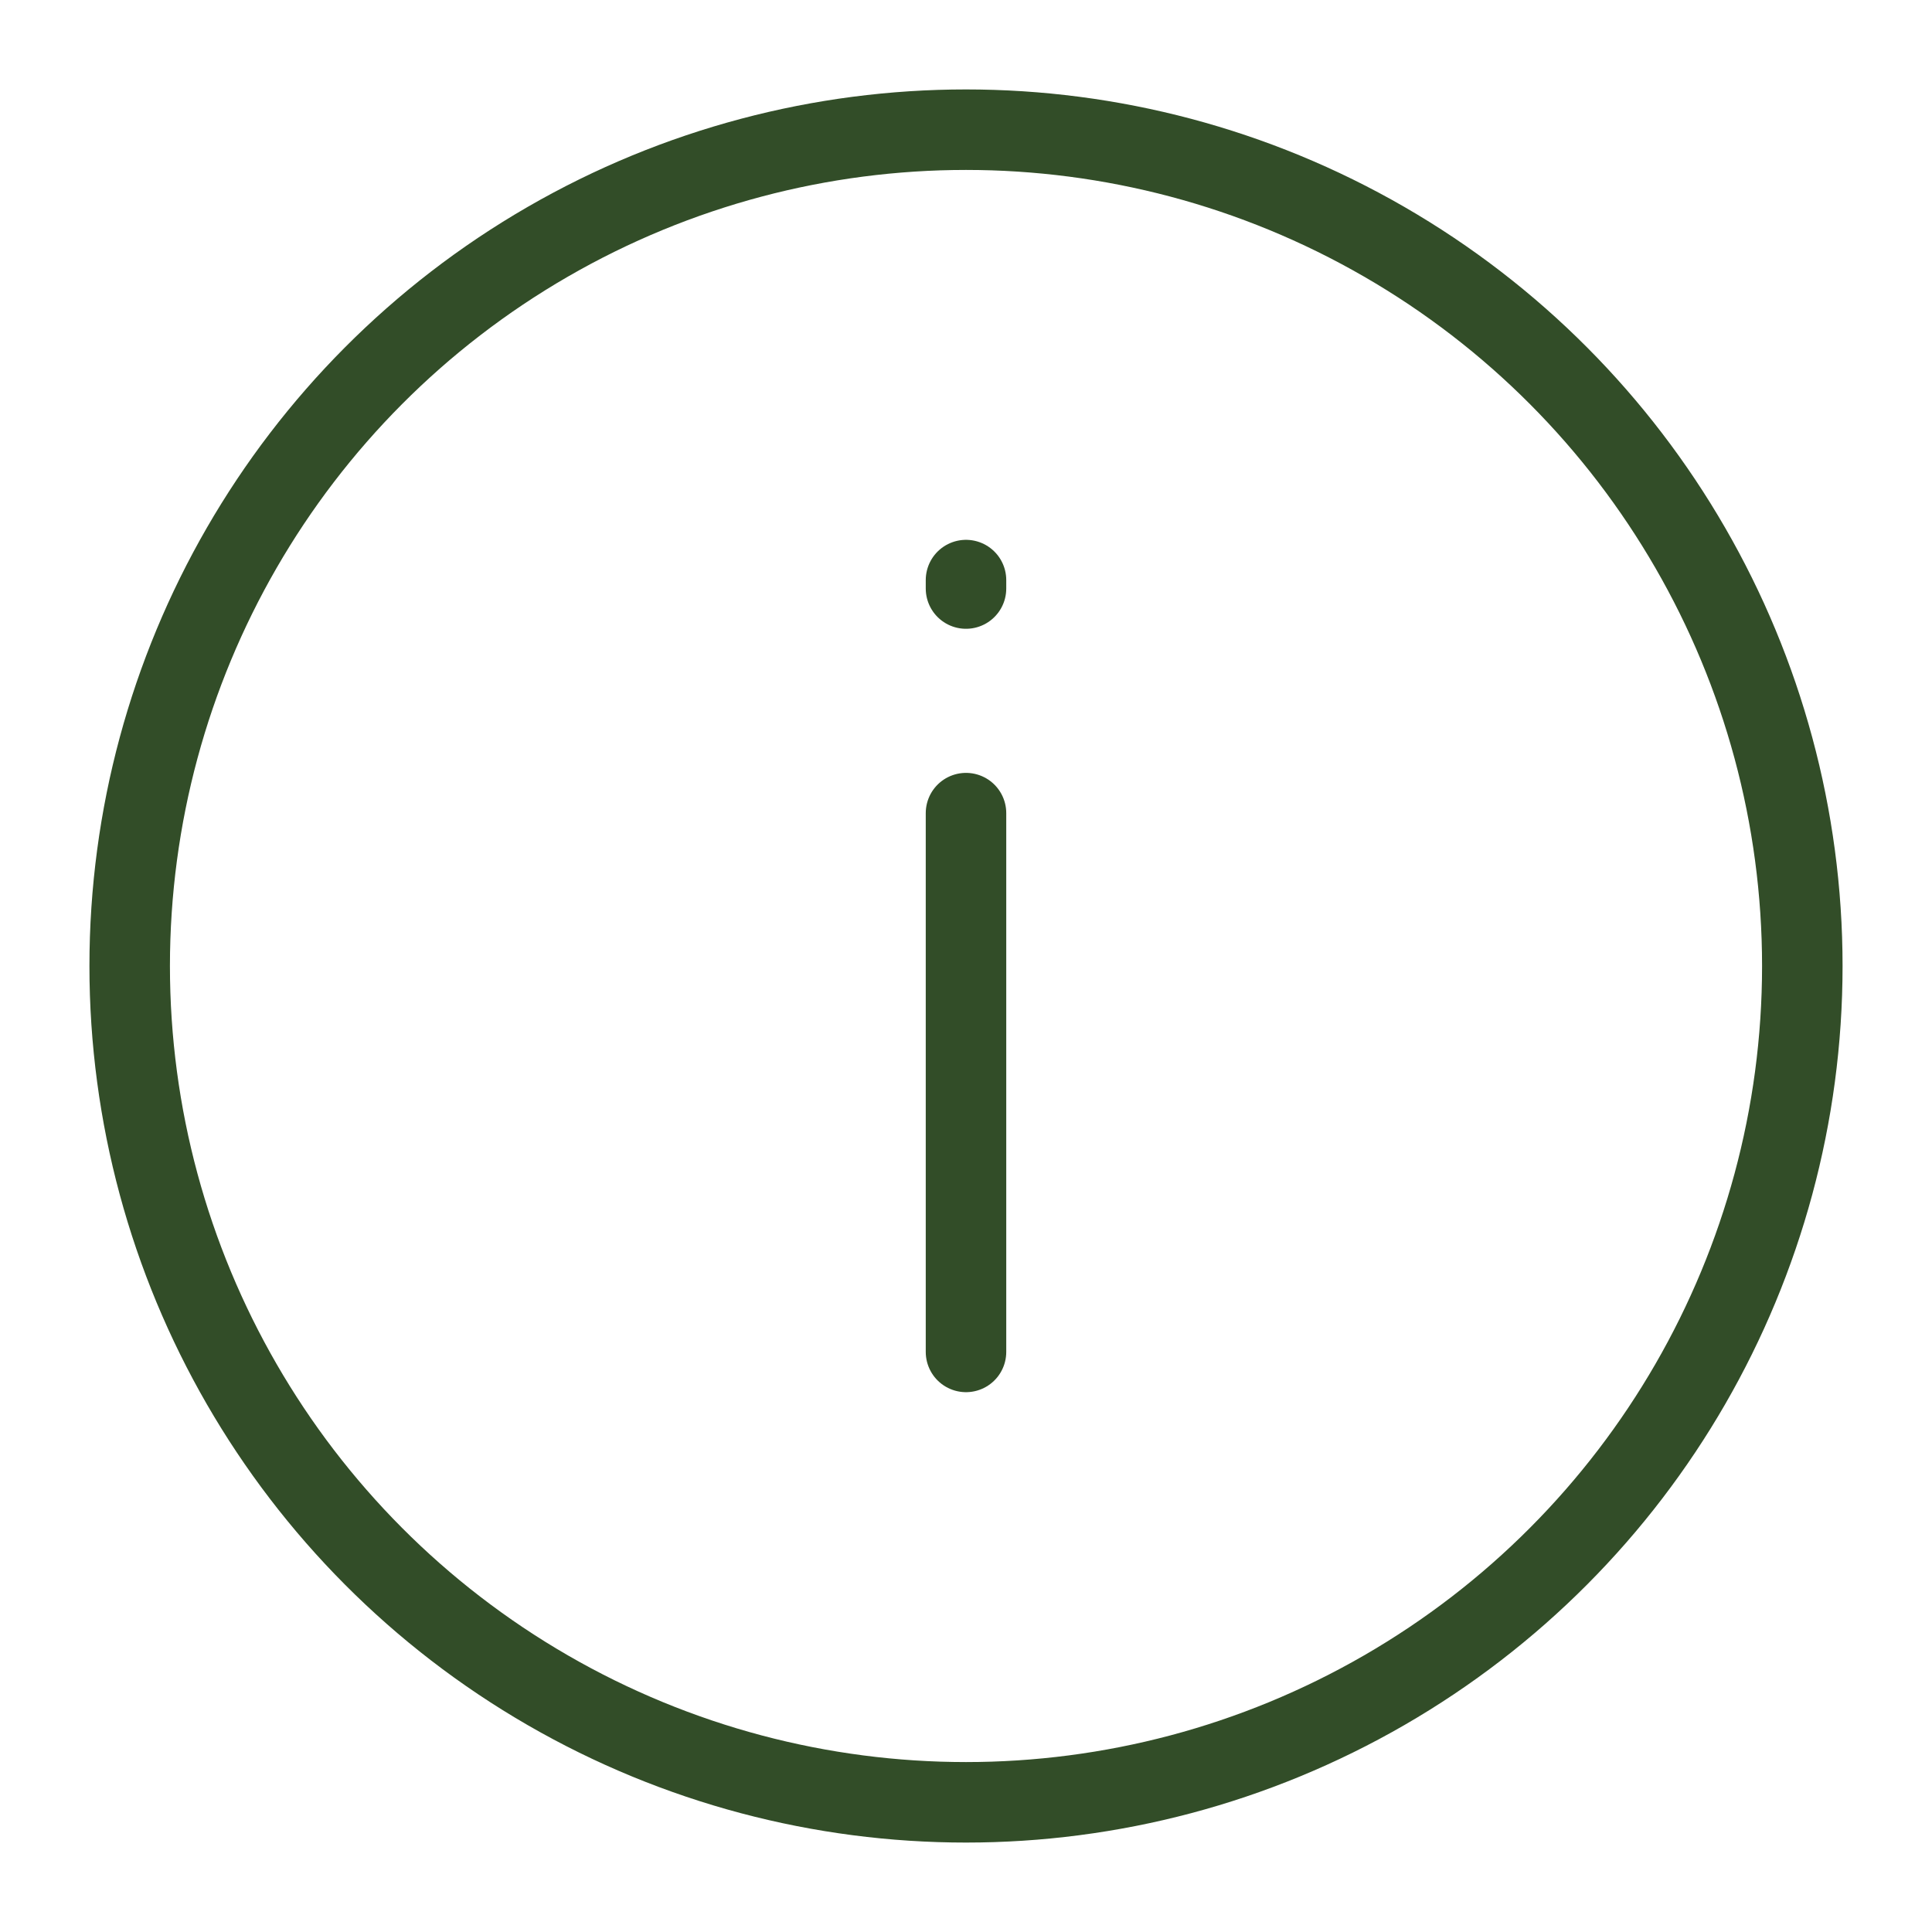 <svg xmlns="http://www.w3.org/2000/svg" xmlns:xlink="http://www.w3.org/1999/xlink" width="40" height="40" viewBox="0 0 24 24" version="1.1" stroke="#324d28" stroke-width="1">
    <title stroke="#324d28" stroke-width="1">info</title>
    <g id="info" stroke="#324d28" stroke-width="1" fill="none" fill-rule="evenodd">
        <circle id="Oval" stroke="#324d28" cx="12" cy="12" r="10.389" stroke-width="1"/>
        <line x1="12" y1="7.206" x2="12" y2="7.311" id="Path-109" stroke="#324d28" stroke-linecap="round" stroke-width="1"/>
        <line x1="12" y1="10.101" x2="12" y2="16.794" id="Path-110" stroke="#324d28" stroke-linecap="round" stroke-width="1"/>
    </g>
</svg>